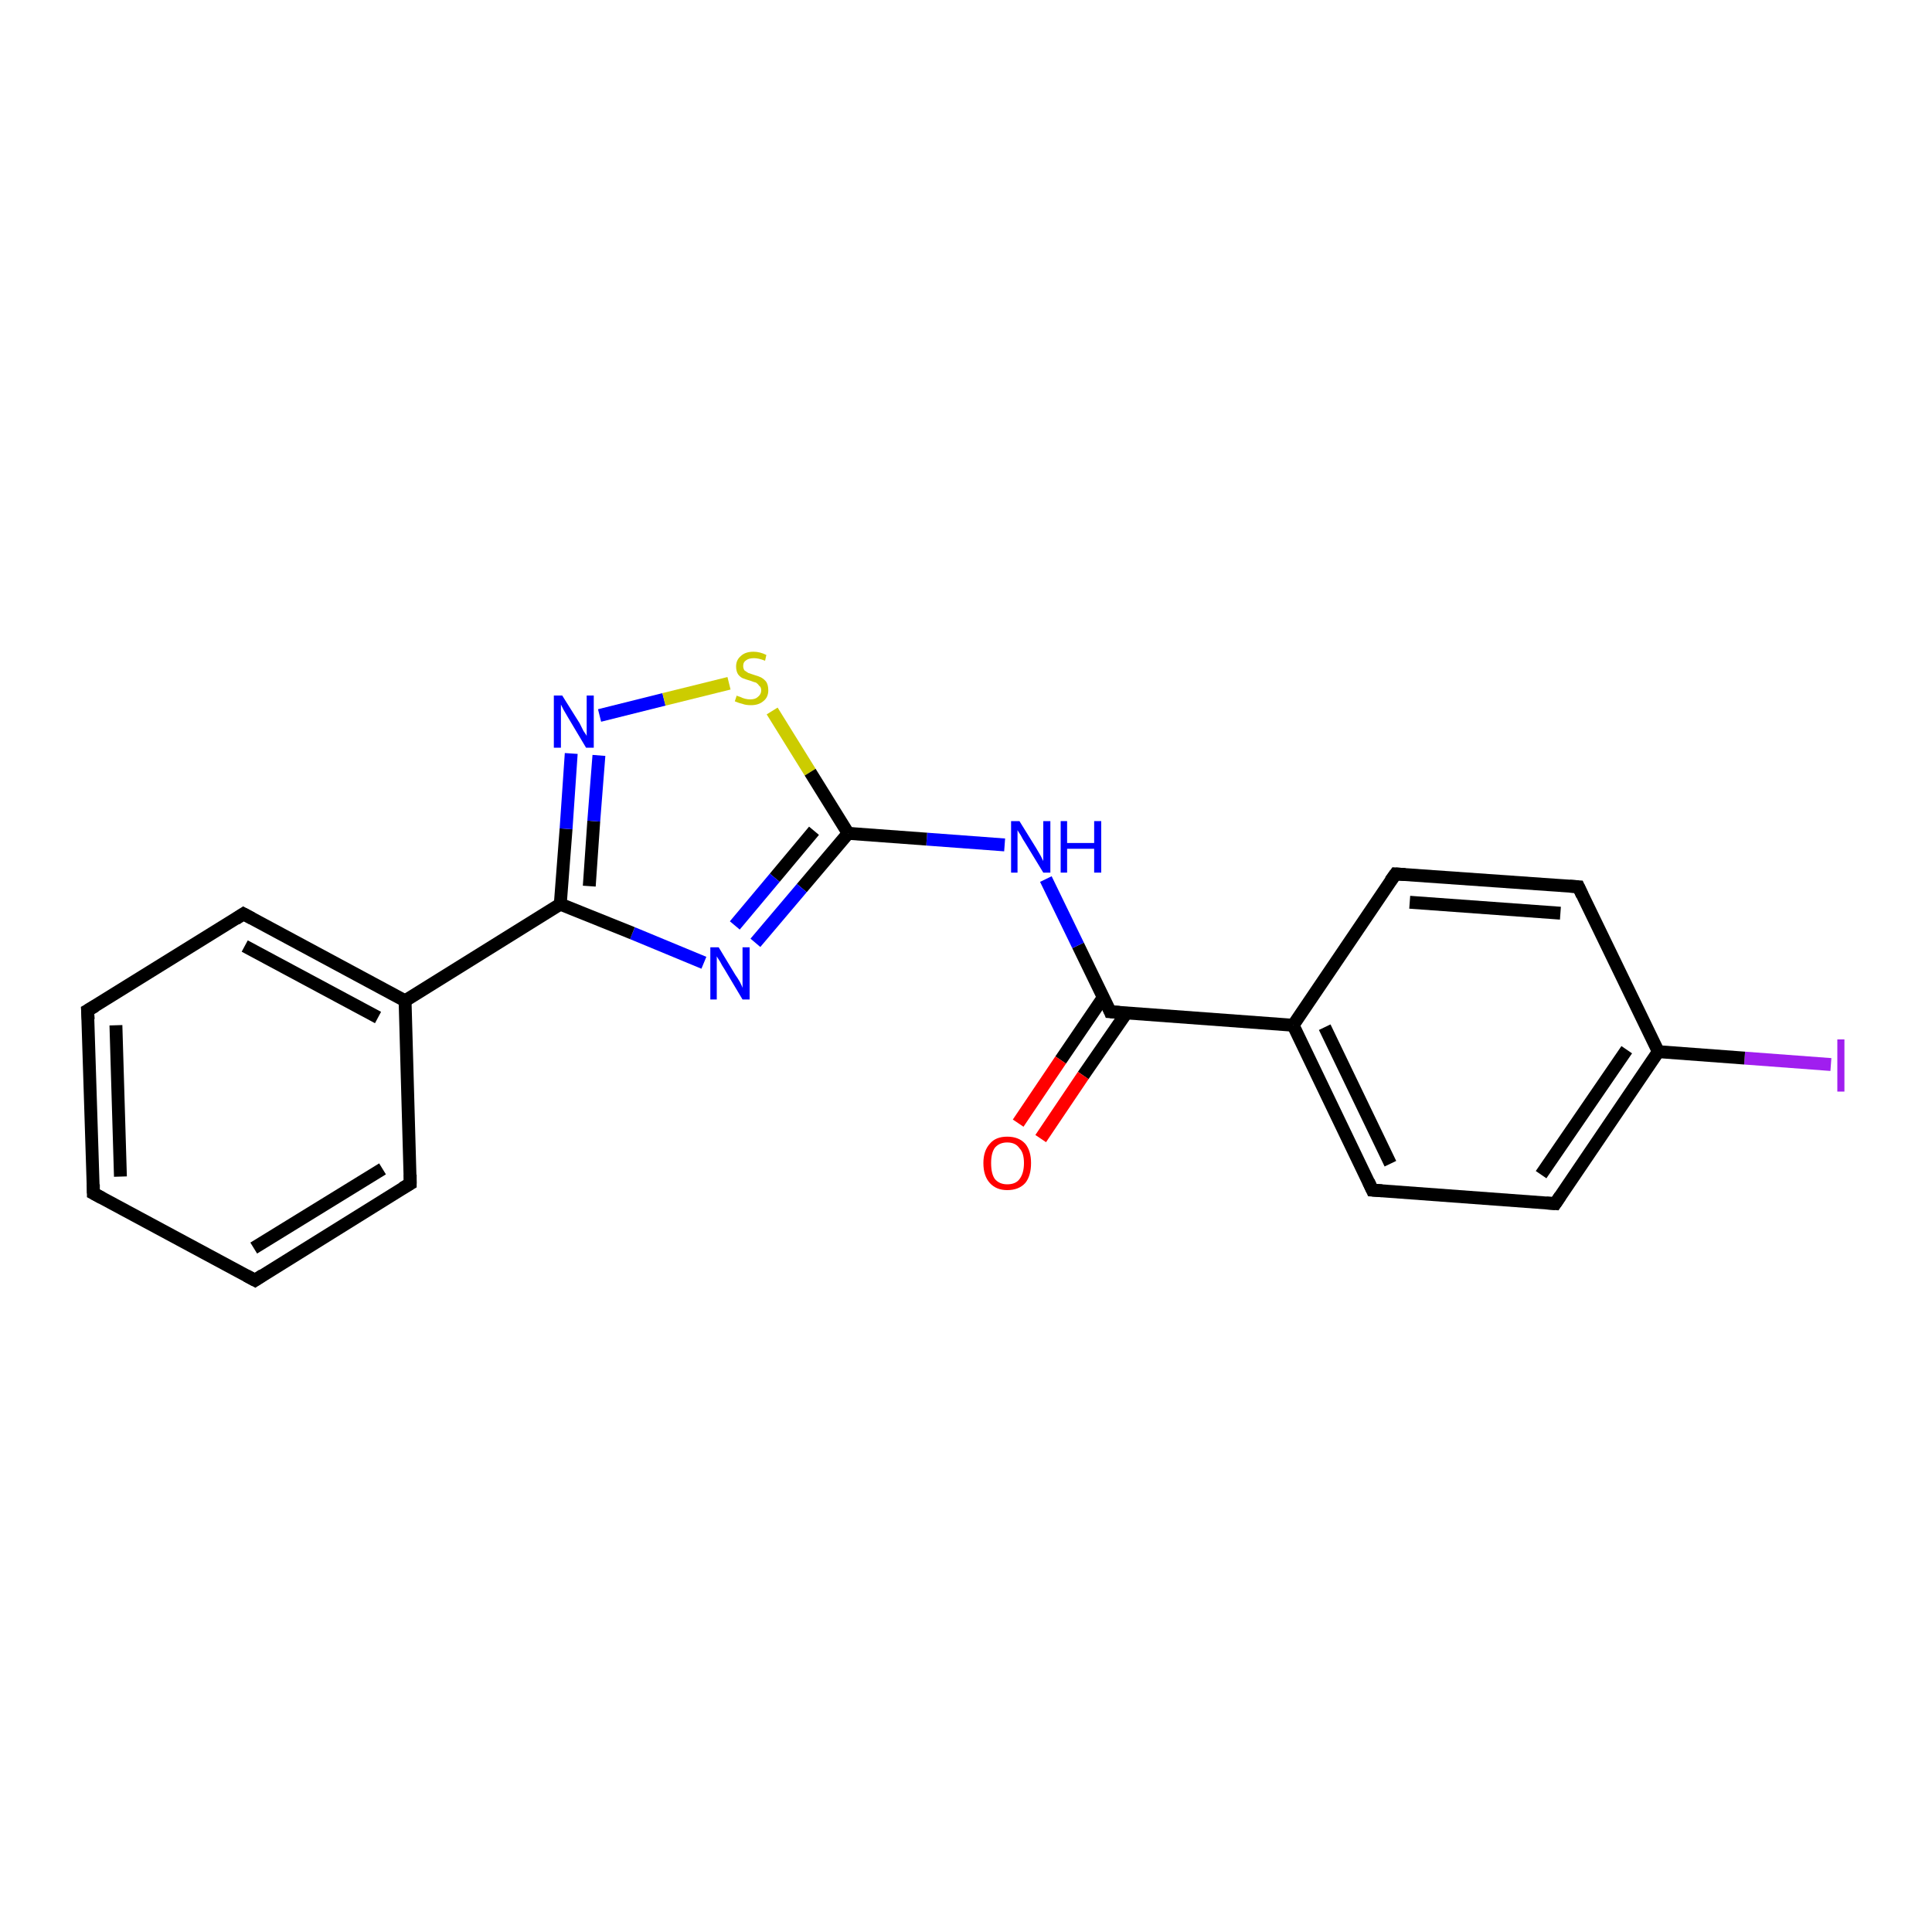 <?xml version='1.0' encoding='iso-8859-1'?>
<svg version='1.1' baseProfile='full'
              xmlns='http://www.w3.org/2000/svg'
                      xmlns:rdkit='http://www.rdkit.org/xml'
                      xmlns:xlink='http://www.w3.org/1999/xlink'
                  xml:space='preserve'
width='300px' height='300px' viewBox='0 0 300 300'>
<!-- END OF HEADER -->
<rect style='opacity:1.0;fill:#FFFFFF;stroke:none' width='300.0' height='300.0' x='0.0' y='0.0'> </rect>
<path class='bond-0 atom-0 atom-1' d='M 284.3,165.3 L 270.9,164.3' style='fill:none;fill-rule:evenodd;stroke:#A01EEF;stroke-width:2.0px;stroke-linecap:butt;stroke-linejoin:miter;stroke-opacity:1' />
<path class='bond-0 atom-0 atom-1' d='M 270.9,164.3 L 257.5,163.3' style='fill:none;fill-rule:evenodd;stroke:#000000;stroke-width:2.0px;stroke-linecap:butt;stroke-linejoin:miter;stroke-opacity:1' />
<path class='bond-1 atom-1 atom-2' d='M 257.5,163.3 L 241.5,186.9' style='fill:none;fill-rule:evenodd;stroke:#000000;stroke-width:2.0px;stroke-linecap:butt;stroke-linejoin:miter;stroke-opacity:1' />
<path class='bond-1 atom-1 atom-2' d='M 252.6,163.0 L 239.3,182.4' style='fill:none;fill-rule:evenodd;stroke:#000000;stroke-width:2.0px;stroke-linecap:butt;stroke-linejoin:miter;stroke-opacity:1' />
<path class='bond-2 atom-2 atom-3' d='M 241.5,186.9 L 213.1,184.8' style='fill:none;fill-rule:evenodd;stroke:#000000;stroke-width:2.0px;stroke-linecap:butt;stroke-linejoin:miter;stroke-opacity:1' />
<path class='bond-3 atom-3 atom-4' d='M 213.1,184.8 L 200.8,159.2' style='fill:none;fill-rule:evenodd;stroke:#000000;stroke-width:2.0px;stroke-linecap:butt;stroke-linejoin:miter;stroke-opacity:1' />
<path class='bond-3 atom-3 atom-4' d='M 215.9,180.7 L 205.7,159.5' style='fill:none;fill-rule:evenodd;stroke:#000000;stroke-width:2.0px;stroke-linecap:butt;stroke-linejoin:miter;stroke-opacity:1' />
<path class='bond-4 atom-4 atom-5' d='M 200.8,159.2 L 216.7,135.7' style='fill:none;fill-rule:evenodd;stroke:#000000;stroke-width:2.0px;stroke-linecap:butt;stroke-linejoin:miter;stroke-opacity:1' />
<path class='bond-5 atom-5 atom-6' d='M 216.7,135.7 L 245.1,137.7' style='fill:none;fill-rule:evenodd;stroke:#000000;stroke-width:2.0px;stroke-linecap:butt;stroke-linejoin:miter;stroke-opacity:1' />
<path class='bond-5 atom-5 atom-6' d='M 218.9,140.1 L 242.3,141.8' style='fill:none;fill-rule:evenodd;stroke:#000000;stroke-width:2.0px;stroke-linecap:butt;stroke-linejoin:miter;stroke-opacity:1' />
<path class='bond-6 atom-4 atom-7' d='M 200.8,159.2 L 172.4,157.1' style='fill:none;fill-rule:evenodd;stroke:#000000;stroke-width:2.0px;stroke-linecap:butt;stroke-linejoin:miter;stroke-opacity:1' />
<path class='bond-7 atom-7 atom-8' d='M 171.3,154.9 L 164.7,164.6' style='fill:none;fill-rule:evenodd;stroke:#000000;stroke-width:2.0px;stroke-linecap:butt;stroke-linejoin:miter;stroke-opacity:1' />
<path class='bond-7 atom-7 atom-8' d='M 164.7,164.6 L 158.1,174.4' style='fill:none;fill-rule:evenodd;stroke:#FF0000;stroke-width:2.0px;stroke-linecap:butt;stroke-linejoin:miter;stroke-opacity:1' />
<path class='bond-7 atom-7 atom-8' d='M 174.9,157.3 L 168.2,167.0' style='fill:none;fill-rule:evenodd;stroke:#000000;stroke-width:2.0px;stroke-linecap:butt;stroke-linejoin:miter;stroke-opacity:1' />
<path class='bond-7 atom-7 atom-8' d='M 168.2,167.0 L 161.6,176.8' style='fill:none;fill-rule:evenodd;stroke:#FF0000;stroke-width:2.0px;stroke-linecap:butt;stroke-linejoin:miter;stroke-opacity:1' />
<path class='bond-8 atom-7 atom-9' d='M 172.4,157.1 L 167.4,146.8' style='fill:none;fill-rule:evenodd;stroke:#000000;stroke-width:2.0px;stroke-linecap:butt;stroke-linejoin:miter;stroke-opacity:1' />
<path class='bond-8 atom-7 atom-9' d='M 167.4,146.8 L 162.4,136.5' style='fill:none;fill-rule:evenodd;stroke:#0000FF;stroke-width:2.0px;stroke-linecap:butt;stroke-linejoin:miter;stroke-opacity:1' />
<path class='bond-9 atom-9 atom-10' d='M 156.0,131.2 L 143.9,130.3' style='fill:none;fill-rule:evenodd;stroke:#0000FF;stroke-width:2.0px;stroke-linecap:butt;stroke-linejoin:miter;stroke-opacity:1' />
<path class='bond-9 atom-9 atom-10' d='M 143.9,130.3 L 131.7,129.4' style='fill:none;fill-rule:evenodd;stroke:#000000;stroke-width:2.0px;stroke-linecap:butt;stroke-linejoin:miter;stroke-opacity:1' />
<path class='bond-10 atom-10 atom-11' d='M 131.7,129.4 L 124.5,137.9' style='fill:none;fill-rule:evenodd;stroke:#000000;stroke-width:2.0px;stroke-linecap:butt;stroke-linejoin:miter;stroke-opacity:1' />
<path class='bond-10 atom-10 atom-11' d='M 124.5,137.9 L 117.3,146.4' style='fill:none;fill-rule:evenodd;stroke:#0000FF;stroke-width:2.0px;stroke-linecap:butt;stroke-linejoin:miter;stroke-opacity:1' />
<path class='bond-10 atom-10 atom-11' d='M 126.4,129.0 L 120.3,136.3' style='fill:none;fill-rule:evenodd;stroke:#000000;stroke-width:2.0px;stroke-linecap:butt;stroke-linejoin:miter;stroke-opacity:1' />
<path class='bond-10 atom-10 atom-11' d='M 120.3,136.3 L 114.1,143.7' style='fill:none;fill-rule:evenodd;stroke:#0000FF;stroke-width:2.0px;stroke-linecap:butt;stroke-linejoin:miter;stroke-opacity:1' />
<path class='bond-11 atom-11 atom-12' d='M 109.3,149.5 L 98.2,144.9' style='fill:none;fill-rule:evenodd;stroke:#0000FF;stroke-width:2.0px;stroke-linecap:butt;stroke-linejoin:miter;stroke-opacity:1' />
<path class='bond-11 atom-11 atom-12' d='M 98.2,144.9 L 87.0,140.4' style='fill:none;fill-rule:evenodd;stroke:#000000;stroke-width:2.0px;stroke-linecap:butt;stroke-linejoin:miter;stroke-opacity:1' />
<path class='bond-12 atom-12 atom-13' d='M 87.0,140.4 L 87.9,128.7' style='fill:none;fill-rule:evenodd;stroke:#000000;stroke-width:2.0px;stroke-linecap:butt;stroke-linejoin:miter;stroke-opacity:1' />
<path class='bond-12 atom-12 atom-13' d='M 87.9,128.7 L 88.7,117.0' style='fill:none;fill-rule:evenodd;stroke:#0000FF;stroke-width:2.0px;stroke-linecap:butt;stroke-linejoin:miter;stroke-opacity:1' />
<path class='bond-12 atom-12 atom-13' d='M 91.5,137.6 L 92.2,127.5' style='fill:none;fill-rule:evenodd;stroke:#000000;stroke-width:2.0px;stroke-linecap:butt;stroke-linejoin:miter;stroke-opacity:1' />
<path class='bond-12 atom-12 atom-13' d='M 92.2,127.5 L 93.0,117.3' style='fill:none;fill-rule:evenodd;stroke:#0000FF;stroke-width:2.0px;stroke-linecap:butt;stroke-linejoin:miter;stroke-opacity:1' />
<path class='bond-13 atom-13 atom-14' d='M 93.1,111.1 L 103.1,108.6' style='fill:none;fill-rule:evenodd;stroke:#0000FF;stroke-width:2.0px;stroke-linecap:butt;stroke-linejoin:miter;stroke-opacity:1' />
<path class='bond-13 atom-13 atom-14' d='M 103.1,108.6 L 113.2,106.1' style='fill:none;fill-rule:evenodd;stroke:#CCCC00;stroke-width:2.0px;stroke-linecap:butt;stroke-linejoin:miter;stroke-opacity:1' />
<path class='bond-14 atom-12 atom-15' d='M 87.0,140.4 L 62.9,155.4' style='fill:none;fill-rule:evenodd;stroke:#000000;stroke-width:2.0px;stroke-linecap:butt;stroke-linejoin:miter;stroke-opacity:1' />
<path class='bond-15 atom-15 atom-16' d='M 62.9,155.4 L 37.8,141.9' style='fill:none;fill-rule:evenodd;stroke:#000000;stroke-width:2.0px;stroke-linecap:butt;stroke-linejoin:miter;stroke-opacity:1' />
<path class='bond-15 atom-15 atom-16' d='M 58.7,158.0 L 38.0,146.9' style='fill:none;fill-rule:evenodd;stroke:#000000;stroke-width:2.0px;stroke-linecap:butt;stroke-linejoin:miter;stroke-opacity:1' />
<path class='bond-16 atom-16 atom-17' d='M 37.8,141.9 L 13.6,156.9' style='fill:none;fill-rule:evenodd;stroke:#000000;stroke-width:2.0px;stroke-linecap:butt;stroke-linejoin:miter;stroke-opacity:1' />
<path class='bond-17 atom-17 atom-18' d='M 13.6,156.9 L 14.5,185.3' style='fill:none;fill-rule:evenodd;stroke:#000000;stroke-width:2.0px;stroke-linecap:butt;stroke-linejoin:miter;stroke-opacity:1' />
<path class='bond-17 atom-17 atom-18' d='M 18.0,159.2 L 18.7,182.7' style='fill:none;fill-rule:evenodd;stroke:#000000;stroke-width:2.0px;stroke-linecap:butt;stroke-linejoin:miter;stroke-opacity:1' />
<path class='bond-18 atom-18 atom-19' d='M 14.5,185.3 L 39.6,198.8' style='fill:none;fill-rule:evenodd;stroke:#000000;stroke-width:2.0px;stroke-linecap:butt;stroke-linejoin:miter;stroke-opacity:1' />
<path class='bond-19 atom-19 atom-20' d='M 39.6,198.8 L 63.7,183.8' style='fill:none;fill-rule:evenodd;stroke:#000000;stroke-width:2.0px;stroke-linecap:butt;stroke-linejoin:miter;stroke-opacity:1' />
<path class='bond-19 atom-19 atom-20' d='M 39.4,193.8 L 59.4,181.5' style='fill:none;fill-rule:evenodd;stroke:#000000;stroke-width:2.0px;stroke-linecap:butt;stroke-linejoin:miter;stroke-opacity:1' />
<path class='bond-20 atom-6 atom-1' d='M 245.1,137.7 L 257.5,163.3' style='fill:none;fill-rule:evenodd;stroke:#000000;stroke-width:2.0px;stroke-linecap:butt;stroke-linejoin:miter;stroke-opacity:1' />
<path class='bond-21 atom-14 atom-10' d='M 119.9,110.4 L 125.8,119.9' style='fill:none;fill-rule:evenodd;stroke:#CCCC00;stroke-width:2.0px;stroke-linecap:butt;stroke-linejoin:miter;stroke-opacity:1' />
<path class='bond-21 atom-14 atom-10' d='M 125.8,119.9 L 131.7,129.4' style='fill:none;fill-rule:evenodd;stroke:#000000;stroke-width:2.0px;stroke-linecap:butt;stroke-linejoin:miter;stroke-opacity:1' />
<path class='bond-22 atom-20 atom-15' d='M 63.7,183.8 L 62.9,155.4' style='fill:none;fill-rule:evenodd;stroke:#000000;stroke-width:2.0px;stroke-linecap:butt;stroke-linejoin:miter;stroke-opacity:1' />
<path d='M 242.3,185.7 L 241.5,186.9 L 240.1,186.8' style='fill:none;stroke:#000000;stroke-width:2.0px;stroke-linecap:butt;stroke-linejoin:miter;stroke-opacity:1;' />
<path d='M 214.6,184.9 L 213.1,184.8 L 212.5,183.5' style='fill:none;stroke:#000000;stroke-width:2.0px;stroke-linecap:butt;stroke-linejoin:miter;stroke-opacity:1;' />
<path d='M 215.9,136.8 L 216.7,135.7 L 218.2,135.8' style='fill:none;stroke:#000000;stroke-width:2.0px;stroke-linecap:butt;stroke-linejoin:miter;stroke-opacity:1;' />
<path d='M 243.7,137.6 L 245.1,137.7 L 245.7,139.0' style='fill:none;stroke:#000000;stroke-width:2.0px;stroke-linecap:butt;stroke-linejoin:miter;stroke-opacity:1;' />
<path d='M 173.8,157.2 L 172.4,157.1 L 172.2,156.6' style='fill:none;stroke:#000000;stroke-width:2.0px;stroke-linecap:butt;stroke-linejoin:miter;stroke-opacity:1;' />
<path d='M 39.1,142.6 L 37.8,141.9 L 36.6,142.7' style='fill:none;stroke:#000000;stroke-width:2.0px;stroke-linecap:butt;stroke-linejoin:miter;stroke-opacity:1;' />
<path d='M 14.8,156.2 L 13.6,156.9 L 13.7,158.3' style='fill:none;stroke:#000000;stroke-width:2.0px;stroke-linecap:butt;stroke-linejoin:miter;stroke-opacity:1;' />
<path d='M 14.5,183.9 L 14.5,185.3 L 15.8,186.0' style='fill:none;stroke:#000000;stroke-width:2.0px;stroke-linecap:butt;stroke-linejoin:miter;stroke-opacity:1;' />
<path d='M 38.3,198.1 L 39.6,198.8 L 40.8,198.0' style='fill:none;stroke:#000000;stroke-width:2.0px;stroke-linecap:butt;stroke-linejoin:miter;stroke-opacity:1;' />
<path d='M 62.5,184.5 L 63.7,183.8 L 63.7,182.4' style='fill:none;stroke:#000000;stroke-width:2.0px;stroke-linecap:butt;stroke-linejoin:miter;stroke-opacity:1;' />
<path class='atom-0' d='M 285.3 161.4
L 286.4 161.4
L 286.4 169.5
L 285.3 169.5
L 285.3 161.4
' fill='#A01EEF'/>
<path class='atom-8' d='M 152.7 180.6
Q 152.7 178.7, 153.7 177.6
Q 154.6 176.5, 156.4 176.5
Q 158.2 176.5, 159.2 177.6
Q 160.1 178.7, 160.1 180.6
Q 160.1 182.6, 159.2 183.7
Q 158.2 184.8, 156.4 184.8
Q 154.7 184.8, 153.7 183.7
Q 152.7 182.6, 152.7 180.6
M 156.4 183.9
Q 157.7 183.9, 158.3 183.1
Q 159.0 182.2, 159.0 180.6
Q 159.0 179.0, 158.3 178.3
Q 157.7 177.4, 156.4 177.4
Q 155.2 177.4, 154.5 178.2
Q 153.9 179.0, 153.9 180.6
Q 153.9 182.3, 154.5 183.1
Q 155.2 183.9, 156.4 183.9
' fill='#FF0000'/>
<path class='atom-9' d='M 158.3 127.5
L 160.9 131.7
Q 161.2 132.2, 161.6 132.9
Q 162.0 133.7, 162.0 133.7
L 162.0 127.5
L 163.1 127.5
L 163.1 135.5
L 162.0 135.5
L 159.2 130.9
Q 158.8 130.3, 158.5 129.7
Q 158.1 129.1, 158.0 128.9
L 158.0 135.5
L 157.0 135.5
L 157.0 127.5
L 158.3 127.5
' fill='#0000FF'/>
<path class='atom-9' d='M 164.7 127.5
L 165.7 127.5
L 165.7 130.9
L 169.9 130.9
L 169.9 127.5
L 171.0 127.5
L 171.0 135.5
L 169.9 135.5
L 169.9 131.8
L 165.7 131.8
L 165.7 135.5
L 164.7 135.5
L 164.7 127.5
' fill='#0000FF'/>
<path class='atom-11' d='M 111.6 147.1
L 114.2 151.4
Q 114.5 151.8, 114.9 152.5
Q 115.3 153.3, 115.3 153.4
L 115.3 147.1
L 116.4 147.1
L 116.4 155.2
L 115.3 155.2
L 112.5 150.5
Q 112.1 149.9, 111.8 149.3
Q 111.4 148.7, 111.3 148.5
L 111.3 155.2
L 110.3 155.2
L 110.3 147.1
L 111.6 147.1
' fill='#0000FF'/>
<path class='atom-13' d='M 87.3 108.0
L 90.0 112.3
Q 90.2 112.7, 90.6 113.5
Q 91.1 114.2, 91.1 114.3
L 91.1 108.0
L 92.2 108.0
L 92.2 116.1
L 91.0 116.1
L 88.2 111.4
Q 87.9 110.9, 87.5 110.2
Q 87.2 109.6, 87.1 109.4
L 87.1 116.1
L 86.0 116.1
L 86.0 108.0
L 87.3 108.0
' fill='#0000FF'/>
<path class='atom-14' d='M 114.4 108.0
Q 114.5 108.1, 114.9 108.2
Q 115.3 108.4, 115.7 108.5
Q 116.1 108.6, 116.5 108.6
Q 117.3 108.6, 117.7 108.2
Q 118.2 107.8, 118.2 107.2
Q 118.2 106.7, 117.9 106.5
Q 117.7 106.2, 117.4 106.0
Q 117.0 105.9, 116.5 105.7
Q 115.8 105.5, 115.3 105.3
Q 114.9 105.1, 114.6 104.7
Q 114.3 104.2, 114.3 103.5
Q 114.3 102.5, 115.0 101.9
Q 115.7 101.2, 117.0 101.2
Q 118.0 101.2, 119.0 101.7
L 118.8 102.6
Q 117.8 102.2, 117.1 102.2
Q 116.3 102.2, 115.9 102.5
Q 115.4 102.8, 115.4 103.4
Q 115.4 103.8, 115.6 104.1
Q 115.9 104.3, 116.2 104.5
Q 116.5 104.6, 117.1 104.8
Q 117.8 105.0, 118.2 105.2
Q 118.7 105.5, 119.0 105.9
Q 119.3 106.4, 119.3 107.2
Q 119.3 108.3, 118.5 108.9
Q 117.8 109.5, 116.6 109.5
Q 115.8 109.5, 115.3 109.3
Q 114.8 109.2, 114.1 108.9
L 114.4 108.0
' fill='#CCCC00'/>
</svg>
